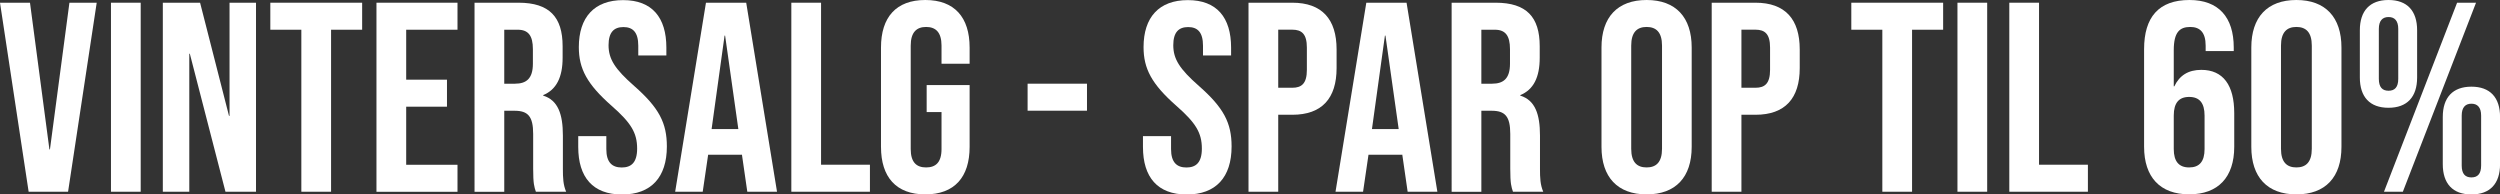 <svg viewBox="0 0 460.93 35.85" xmlns="http://www.w3.org/2000/svg" data-name="Layer 2" id="Layer_2">
  <rect x="0" y="0" width="460.93" height="35.85" fill="#333333" stroke="none"/>
  <defs>
    <style>
      .cls-1 {
        fill: #fff;
      }
    </style>
  </defs>
  <g data-name="Layer 1" id="Layer_1-2">
    <g>
      <path d="M0,.5h5.53l3.58,27.04h.1L12.8.5h5.03l-5.28,34.85h-7.27L0,.5Z" class="cls-1"></path>
      <path d="M20.46.5h5.48v34.85h-5.48V.5Z" class="cls-1"></path>
      <path d="M30.02.5h6.87l5.33,20.86h.1V.5h4.88v34.85h-5.63l-6.57-25.44h-.1v25.44h-4.88V.5Z" class="cls-1"></path>
      <path d="M55.57,5.48h-5.73V.5h16.93v4.98h-5.73v29.87h-5.48V5.48Z" class="cls-1"></path>
      <path d="M69.41.5h14.94v4.98h-9.46v9.21h7.52v4.98h-7.52v10.71h9.46v4.98h-14.94V.5Z" class="cls-1"></path>
      <path d="M87.49.5h8.12c5.68,0,8.12,2.64,8.12,8.02v2.14c0,3.58-1.15,5.88-3.58,6.87v.1c2.74.85,3.63,3.43,3.63,7.37v6.12c0,1.69.05,2.94.6,4.23h-5.58c-.3-.9-.5-1.44-.5-4.28v-6.37c0-3.24-.95-4.28-3.44-4.28h-1.89v14.94h-5.48V.5ZM94.96,15.43c2.04,0,3.29-.9,3.29-3.68v-2.69c0-2.49-.85-3.58-2.79-3.58h-2.49v9.96h1.99Z" class="cls-1"></path>
      <path d="M106.61,27.09v-1.99h5.18v2.39c0,2.49,1.1,3.39,2.84,3.39s2.84-.9,2.84-3.48c0-2.89-1.1-4.73-4.68-7.87-4.58-4.03-6.07-6.87-6.07-10.85,0-5.48,2.84-8.66,8.17-8.66s7.97,3.19,7.97,8.76v1.44h-5.18v-1.79c0-2.49-1-3.44-2.74-3.44s-2.74.95-2.74,3.34c0,2.54,1.15,4.38,4.73,7.52,4.58,4.03,6.02,6.82,6.02,11.15,0,5.68-2.89,8.86-8.27,8.86s-8.07-3.19-8.07-8.76Z" class="cls-1"></path>
      <path d="M130.16.5h7.42l5.68,34.85h-5.48l-1-6.92v.1h-6.22l-1,6.82h-5.08L130.16.5ZM136.13,23.8l-2.44-17.23h-.1l-2.39,17.23h4.93Z" class="cls-1"></path>
      <path d="M145.9.5h5.48v29.87h9.01v4.98h-14.49V.5Z" class="cls-1"></path>
      <path d="M162.43,27.09V8.76c0-5.58,2.79-8.76,8.17-8.76s8.17,3.19,8.17,8.76v2.99h-5.18v-3.34c0-2.49-1.1-3.44-2.84-3.44s-2.84.95-2.84,3.44v19.07c0,2.49,1.1,3.39,2.84,3.39s2.84-.9,2.84-3.39v-6.82h-2.74v-4.98h7.92v11.4c0,5.58-2.79,8.76-8.17,8.76s-8.17-3.19-8.17-8.76Z" class="cls-1"></path>
      <path d="M189.46,15.43h10.95v4.98h-10.95v-4.98Z" class="cls-1"></path>
      <path d="M210.73,27.09v-1.99h5.18v2.39c0,2.49,1.1,3.39,2.84,3.39s2.84-.9,2.84-3.48c0-2.89-1.1-4.73-4.68-7.87-4.58-4.03-6.07-6.87-6.07-10.85,0-5.48,2.84-8.66,8.17-8.66s7.97,3.19,7.97,8.76v1.44h-5.18v-1.79c0-2.49-1-3.44-2.74-3.44s-2.74.95-2.74,3.34c0,2.54,1.15,4.38,4.73,7.52,4.58,4.03,6.02,6.82,6.02,11.15,0,5.68-2.89,8.86-8.27,8.86s-8.07-3.19-8.07-8.76Z" class="cls-1"></path>
      <path d="M230.19.5h8.07c5.48,0,8.17,3.04,8.17,8.61v3.44c0,5.58-2.69,8.61-8.17,8.61h-2.59v14.19h-5.48V.5ZM238.26,16.18c1.74,0,2.69-.8,2.69-3.29v-4.13c0-2.49-.95-3.29-2.69-3.29h-2.59v10.71h2.59Z" class="cls-1"></path>
      <path d="M251.91.5h7.42l5.68,34.85h-5.48l-1-6.92v.1h-6.22l-1,6.82h-5.08L251.91.5ZM257.88,23.8l-2.44-17.23h-.1l-2.39,17.23h4.93Z" class="cls-1"></path>
      <path d="M267.64.5h8.12c5.68,0,8.12,2.64,8.12,8.02v2.14c0,3.58-1.14,5.88-3.58,6.87v.1c2.74.85,3.63,3.43,3.63,7.37v6.12c0,1.69.05,2.94.6,4.23h-5.58c-.3-.9-.5-1.44-.5-4.28v-6.37c0-3.24-.95-4.28-3.44-4.28h-1.89v14.94h-5.48V.5ZM275.11,15.43c2.04,0,3.29-.9,3.29-3.68v-2.69c0-2.49-.85-3.58-2.79-3.58h-2.49v9.96h1.99Z" class="cls-1"></path>
      <path d="M295.27,27.09V8.76c0-5.58,2.94-8.76,8.32-8.76s8.31,3.19,8.31,8.76v18.32c0,5.58-2.94,8.76-8.31,8.76s-8.32-3.19-8.32-8.76ZM306.43,27.43V8.41c0-2.49-1.1-3.44-2.84-3.44s-2.84.95-2.84,3.44v19.02c0,2.49,1.09,3.44,2.84,3.44s2.84-.95,2.84-3.44Z" class="cls-1"></path>
      <path d="M315.59.5h8.07c5.48,0,8.16,3.04,8.16,8.61v3.44c0,5.58-2.69,8.61-8.16,8.61h-2.59v14.19h-5.48V.5ZM323.66,16.18c1.74,0,2.69-.8,2.69-3.29v-4.13c0-2.49-.95-3.29-2.69-3.29h-2.59v10.71h2.59Z" class="cls-1"></path>
      <path d="M347.06,5.48h-5.73V.5h16.93v4.98h-5.73v29.87h-5.48V5.48Z" class="cls-1"></path>
      <path d="M360.9.5h5.48v34.85h-5.48V.5Z" class="cls-1"></path>
      <path d="M370.46.5h5.48v29.87h9.01v4.98h-14.49V.5Z" class="cls-1"></path>
      <path d="M395.31,27.09V9.06c0-5.88,2.69-9.06,8.37-9.06,5.38,0,8.16,3.19,8.16,8.76v.65h-5.18v-1c0-2.49-1.1-3.44-2.84-3.44-1.94,0-3.04.95-3.04,4.28v6.67h.1c.95-1.99,2.54-3.04,4.98-3.04,4.03,0,6.07,2.84,6.07,7.97v6.22c0,5.58-2.94,8.76-8.31,8.76s-8.31-3.19-8.31-8.76ZM406.46,27.48v-6.17c0-2.34-.95-3.44-2.84-3.44s-2.84,1.1-2.84,3.44v6.17c0,2.29.95,3.39,2.84,3.39s2.84-1.09,2.84-3.39Z" class="cls-1"></path>
      <path d="M415.08,27.09V8.76c0-5.58,2.94-8.76,8.31-8.76s8.31,3.19,8.31,8.76v18.32c0,5.58-2.94,8.76-8.31,8.76s-8.31-3.19-8.31-8.76ZM426.23,27.43V8.41c0-2.49-1.1-3.44-2.84-3.44s-2.84.95-2.84,3.44v19.02c0,2.49,1.1,3.44,2.84,3.44s2.84-.95,2.84-3.44Z" class="cls-1"></path>
      <path d="M435.09,14.29V5.58c0-3.58,1.84-5.58,5.28-5.58s5.28,1.99,5.28,5.58v8.71c0,3.58-1.84,5.58-5.28,5.58s-5.28-1.99-5.28-5.58ZM442.17,14.54V5.33c0-1.54-.7-2.19-1.79-2.19s-1.79.65-1.79,2.19v9.21c0,1.54.65,2.19,1.79,2.19s1.79-.65,1.79-2.19ZM453.02.5h3.49l-13.49,34.85h-3.48L453.02.5ZM450.38,30.27v-8.71c0-3.58,1.84-5.58,5.28-5.58s5.28,1.99,5.28,5.58v8.71c0,3.58-1.84,5.58-5.28,5.58s-5.28-1.99-5.28-5.58ZM457.45,30.52v-9.21c0-1.54-.7-2.19-1.79-2.19s-1.79.65-1.79,2.19v9.21c0,1.54.65,2.19,1.79,2.19s1.79-.65,1.79-2.19Z" class="cls-1"></path>
    </g>
  </g>
</svg>